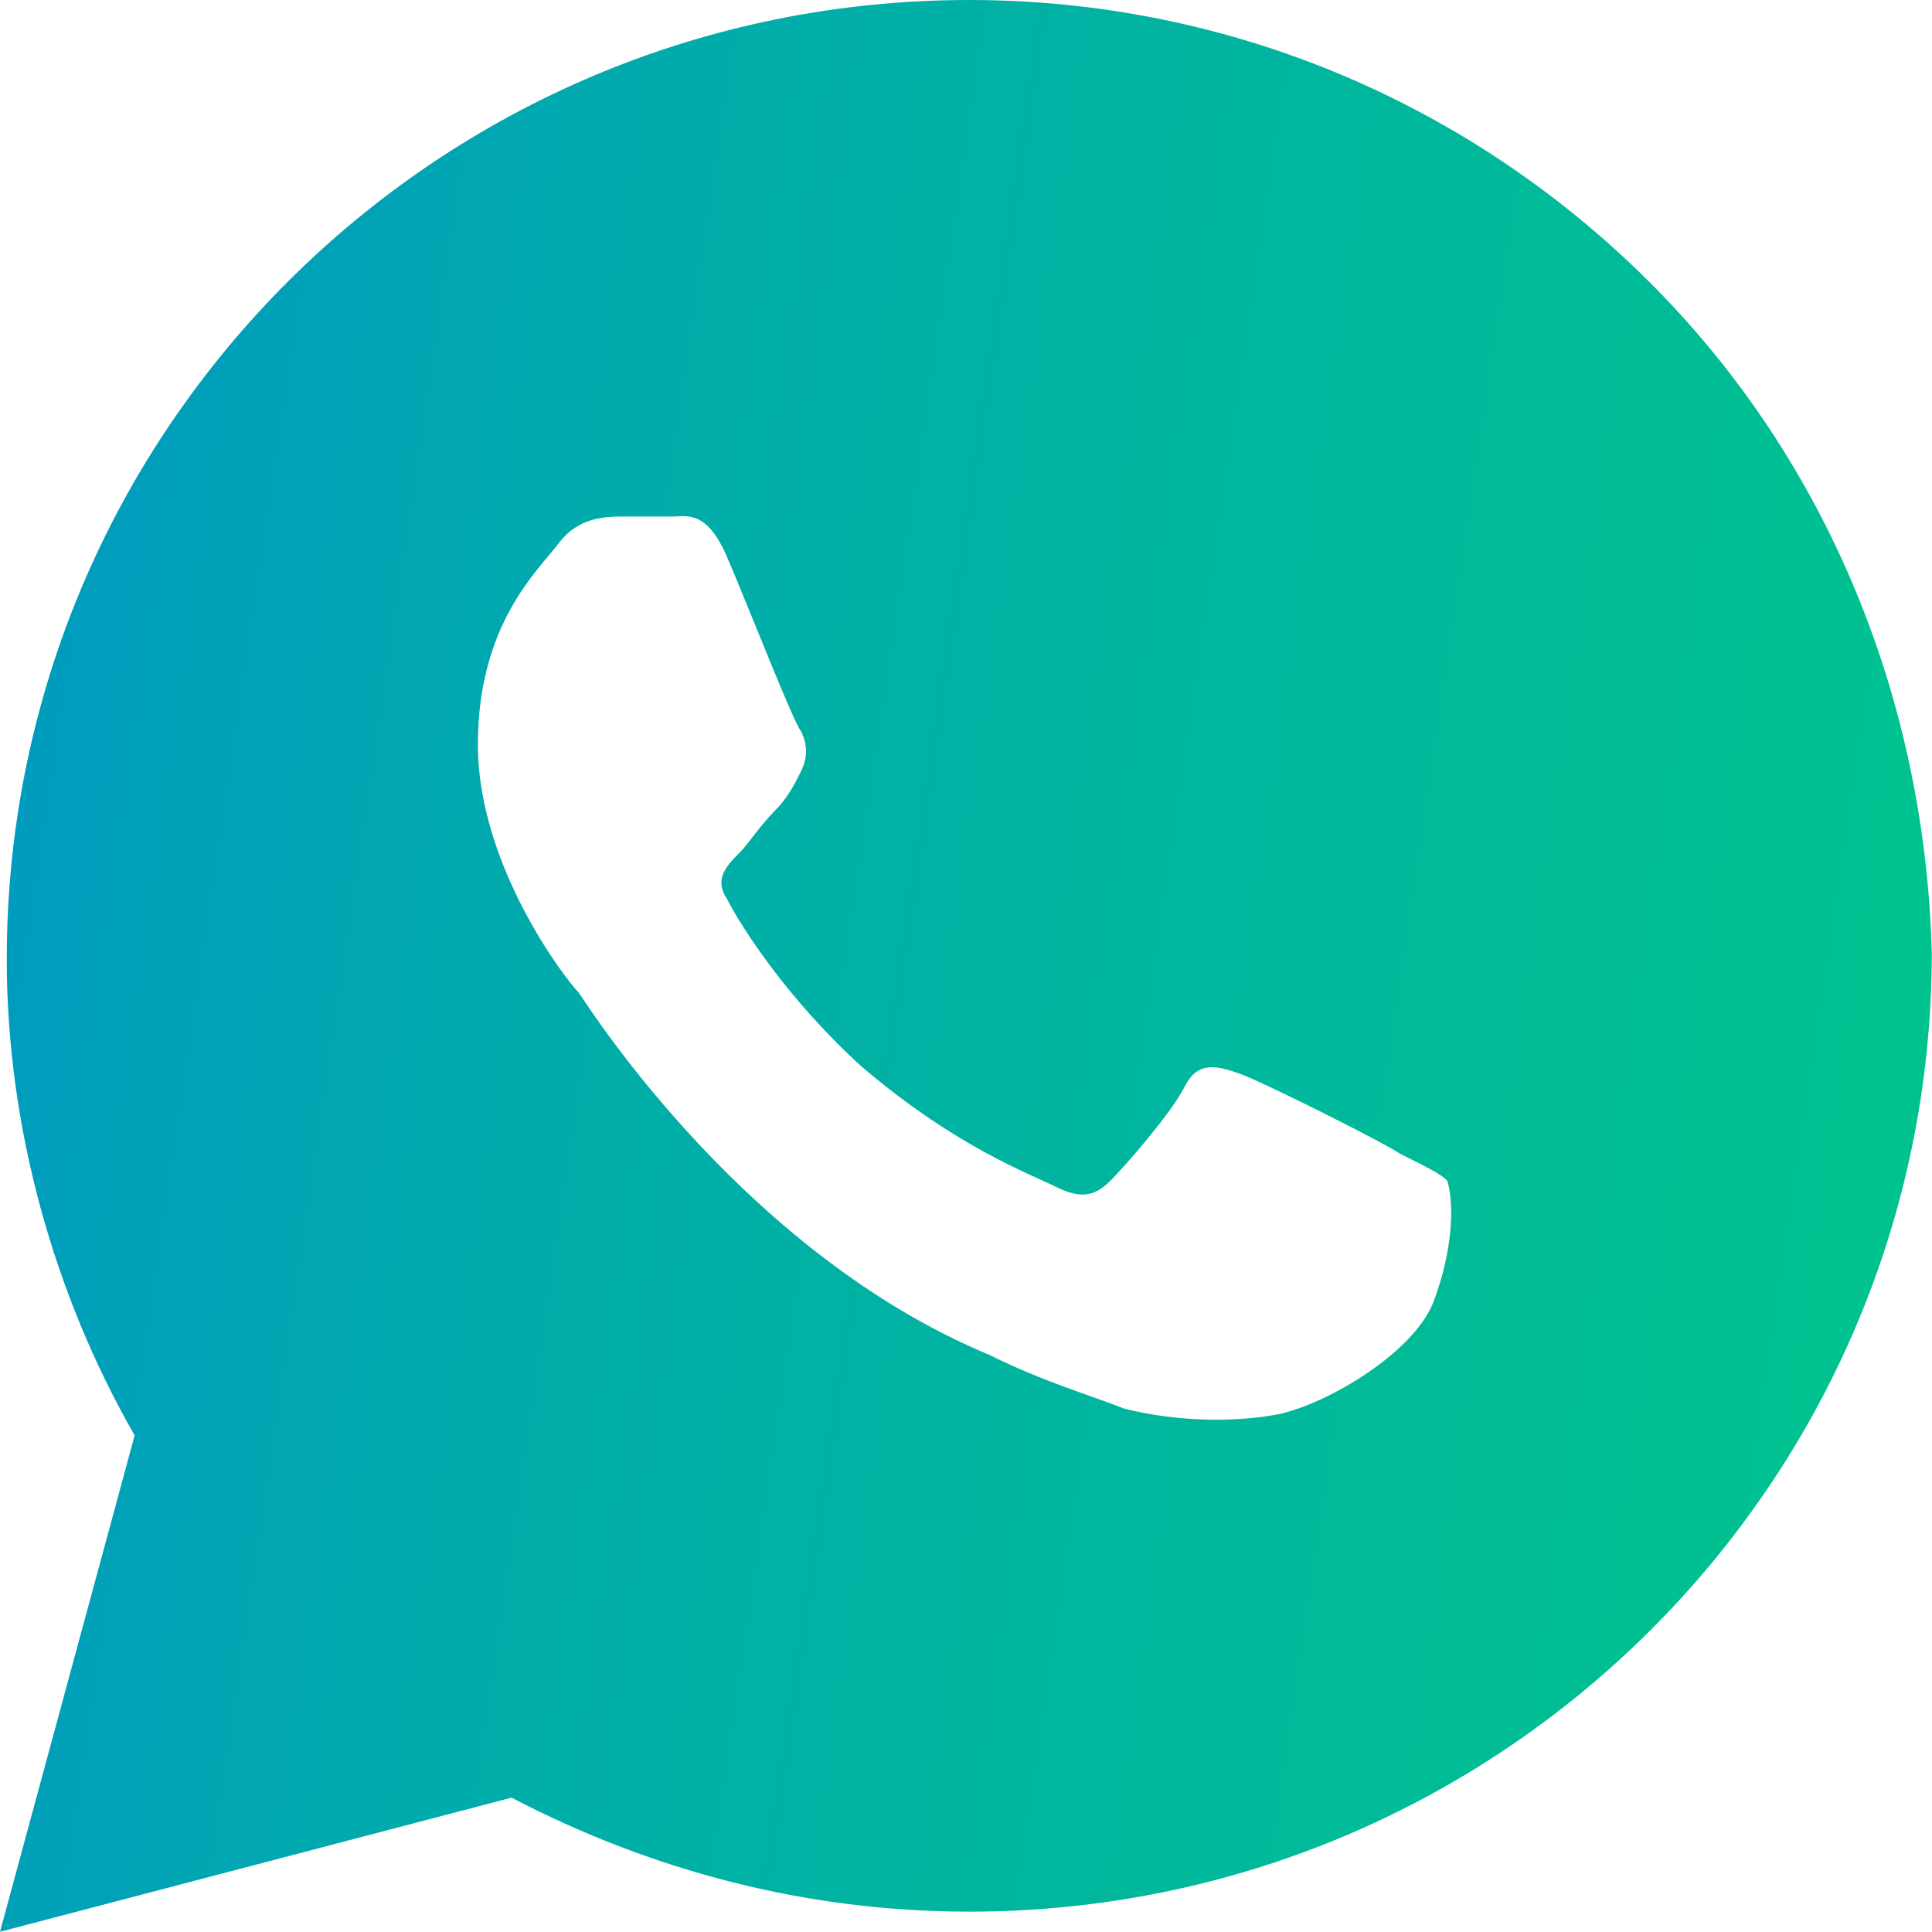 <svg width="26" height="26" viewBox="0 0 26 26" fill="none" xmlns="http://www.w3.org/2000/svg">
<path d="M22.193 3.791C19.747 1.354 16.486 0 13.044 0C5.888 0 0.091 5.777 0.091 12.908C0.091 15.165 0.725 17.422 1.812 19.317L0 25.997L6.884 24.192C8.787 25.185 10.87 25.726 13.044 25.726C20.2 25.726 25.997 19.949 25.997 12.818C25.907 9.478 24.638 6.228 22.193 3.791ZM19.294 17.512C19.022 18.234 17.754 18.956 17.12 19.047C16.577 19.137 15.852 19.137 15.127 18.956C14.674 18.776 14.04 18.595 13.316 18.234C10.055 16.88 7.971 13.63 7.79 13.36C7.609 13.179 6.431 11.645 6.431 10.02C6.431 8.395 7.247 7.673 7.518 7.312C7.79 6.951 8.152 6.951 8.424 6.951C8.605 6.951 8.877 6.951 9.058 6.951C9.239 6.951 9.511 6.86 9.783 7.492C10.055 8.124 10.689 9.749 10.779 9.839C10.87 10.02 10.87 10.2 10.779 10.381C10.689 10.561 10.598 10.742 10.417 10.922C10.236 11.103 10.055 11.374 9.964 11.464C9.783 11.645 9.602 11.825 9.783 12.096C9.964 12.457 10.598 13.45 11.595 14.353C12.863 15.436 13.859 15.797 14.222 15.977C14.584 16.158 14.765 16.068 14.946 15.887C15.127 15.707 15.761 14.985 15.943 14.623C16.124 14.262 16.395 14.353 16.667 14.443C16.939 14.533 18.569 15.346 18.841 15.526C19.203 15.707 19.385 15.797 19.475 15.887C19.566 16.158 19.566 16.79 19.294 17.512Z" fill="url(#paint0_linear_523_335)"/>
<defs>
<linearGradient id="paint0_linear_523_335" x1="-7.5" y1="13" x2="36.5" y2="19.5" gradientUnits="userSpaceOnUse">
<stop stop-color="#008CD2"/>
<stop offset="0.337" stop-color="#00ACAA"/>
<stop offset="1" stop-color="#00D07E"/>
</linearGradient>
</defs>
</svg>
